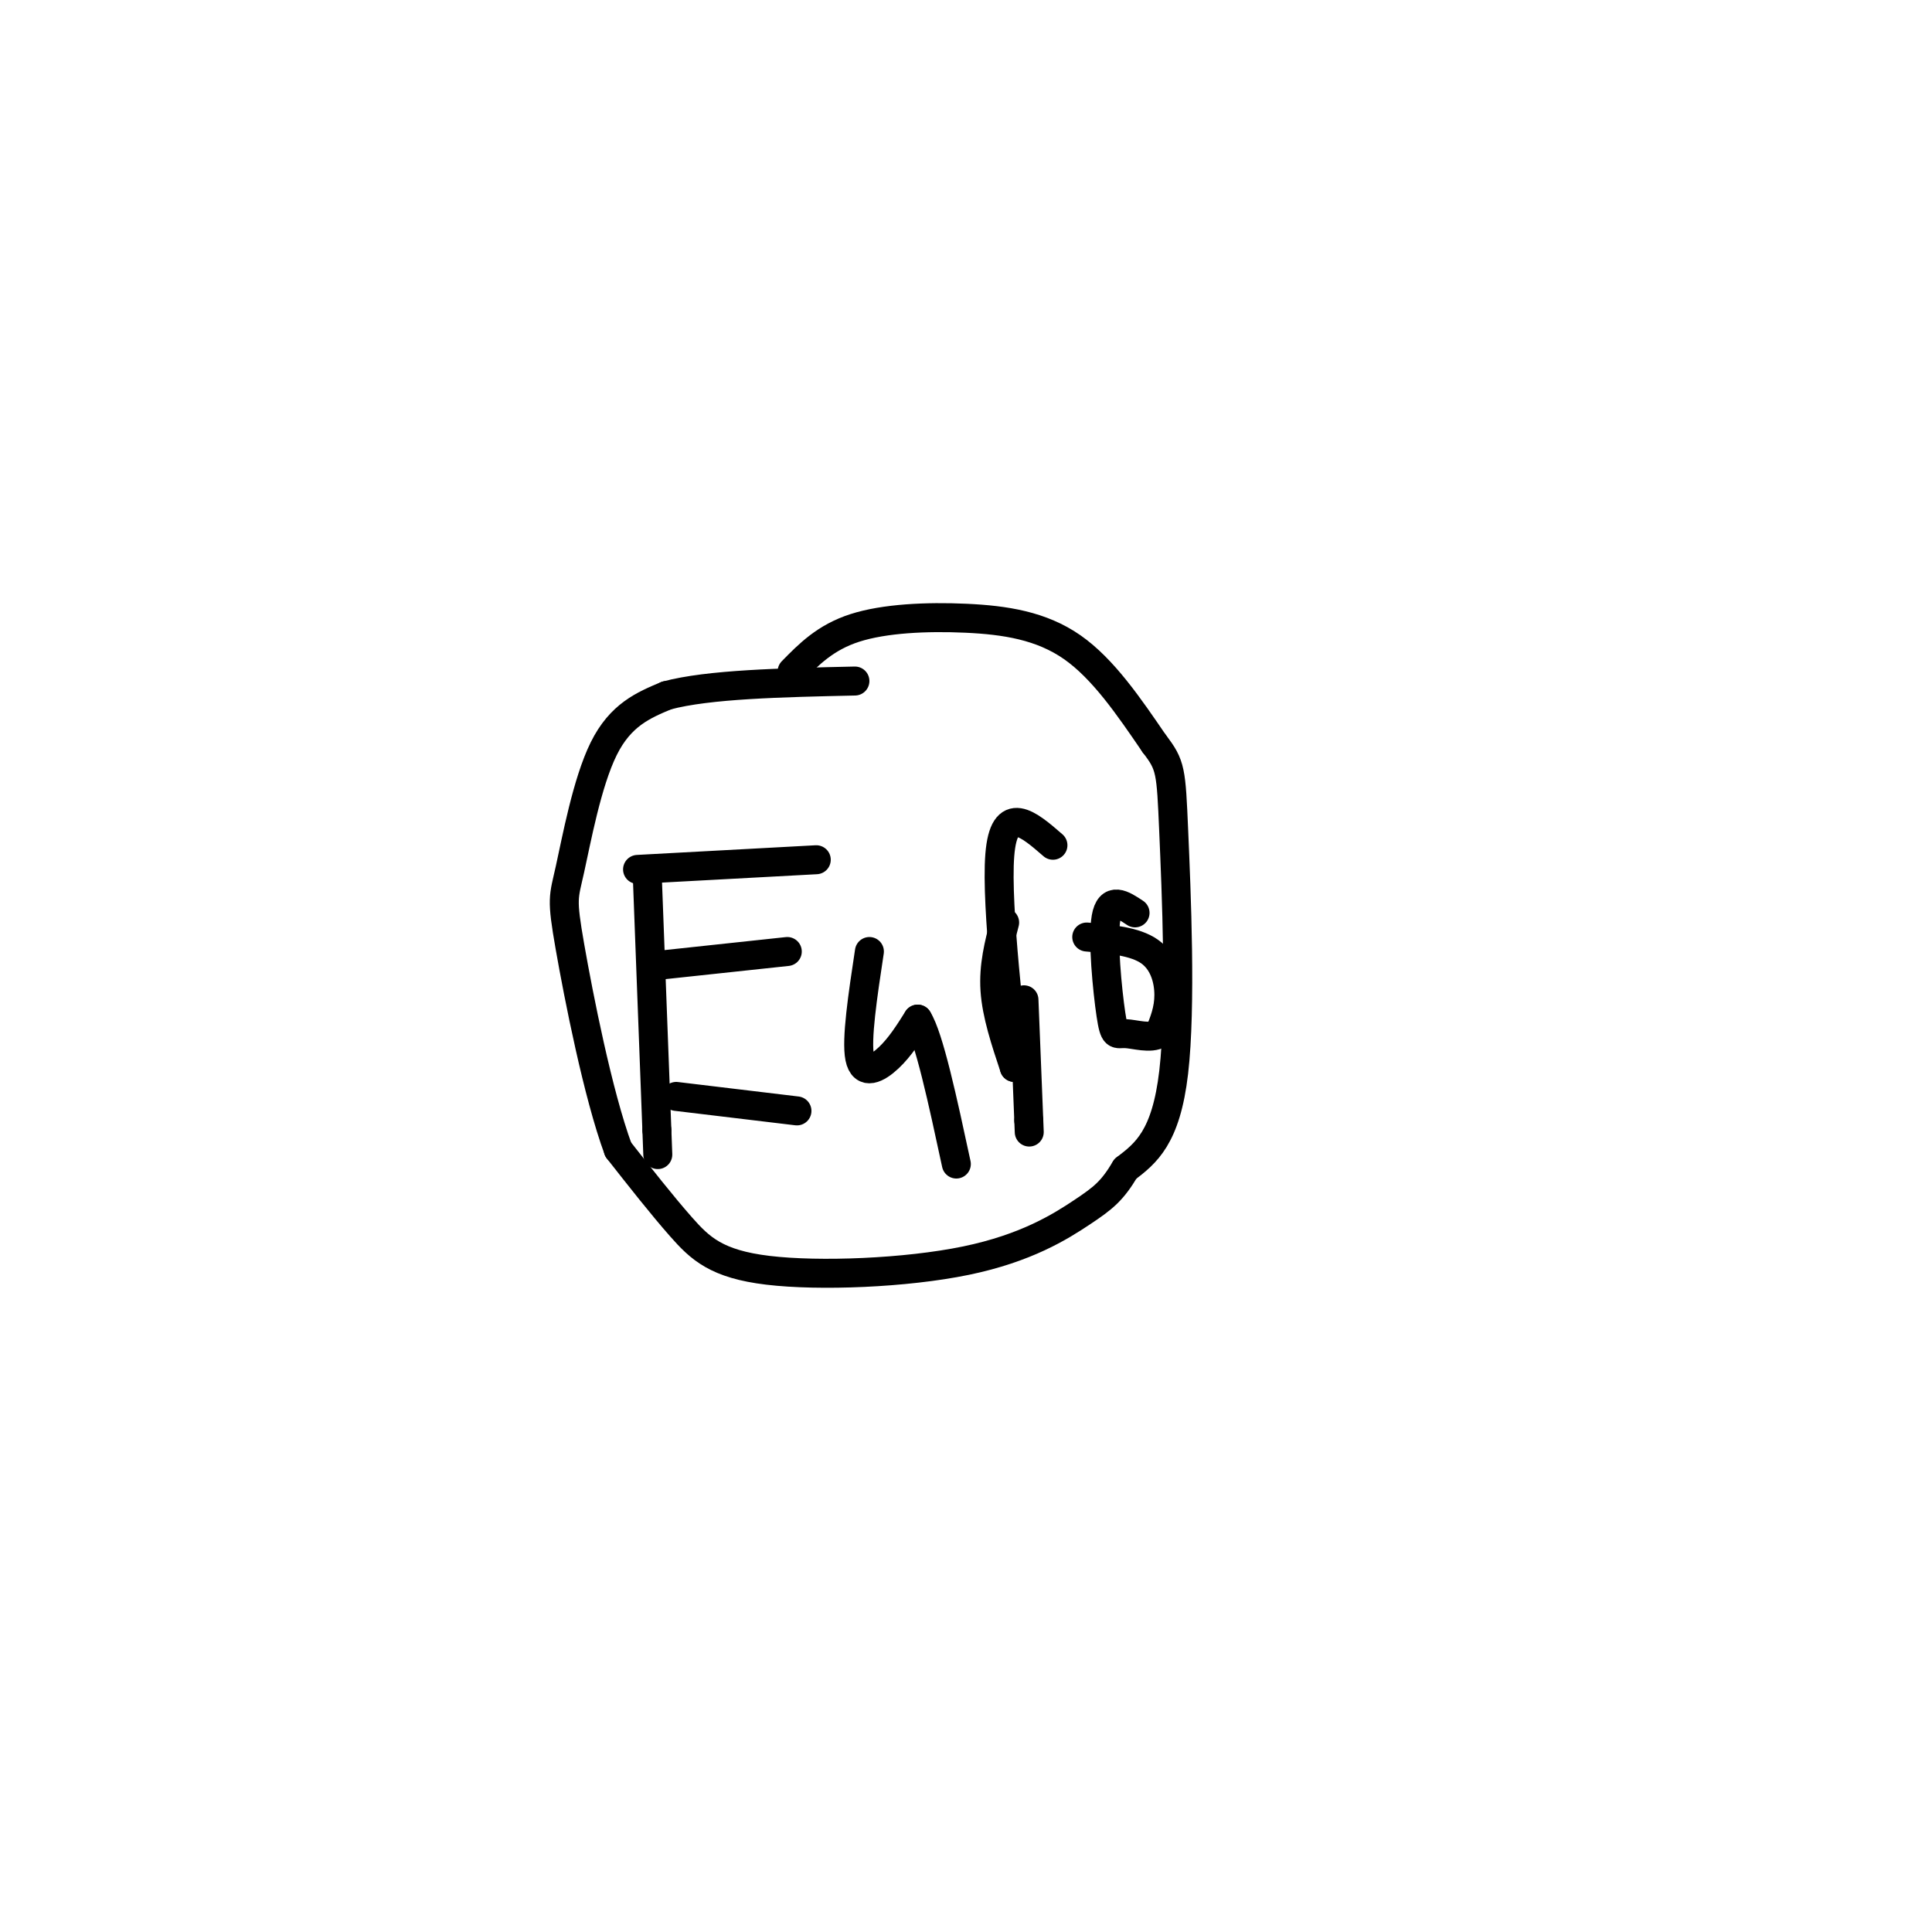 <svg viewBox='0 0 400 400' version='1.1' xmlns='http://www.w3.org/2000/svg' xmlns:xlink='http://www.w3.org/1999/xlink'><g fill='none' stroke='#000000' stroke-width='6' stroke-linecap='round' stroke-linejoin='round'><path d='M164,139c3.446,-3.518 6.893,-7.036 13,-9c6.107,-1.964 14.875,-2.375 23,-2c8.125,0.375 15.607,1.536 22,6c6.393,4.464 11.696,12.232 17,20'/><path d='M239,154c3.417,4.429 3.458,5.500 4,18c0.542,12.500 1.583,36.429 0,50c-1.583,13.571 -5.792,16.786 -10,20'/><path d='M233,242c-2.729,4.583 -4.552,6.040 -9,9c-4.448,2.960 -11.522,7.422 -24,10c-12.478,2.578 -30.359,3.271 -41,2c-10.641,-1.271 -14.040,-4.506 -18,-9c-3.960,-4.494 -8.480,-10.247 -13,-16'/><path d='M128,238c-4.206,-11.381 -8.220,-31.834 -10,-42c-1.780,-10.166 -1.325,-10.045 0,-16c1.325,-5.955 3.522,-17.987 7,-25c3.478,-7.013 8.239,-9.006 13,-11'/><path d='M138,144c8.667,-2.333 23.833,-2.667 39,-3'/><path d='M132,180c0.000,0.000 37.000,-2.000 37,-2'/><path d='M134,181c0.000,0.000 2.000,53.000 2,53'/><path d='M136,234c0.333,8.833 0.167,4.417 0,0'/><path d='M135,200c0.000,0.000 28.000,-3.000 28,-3'/><path d='M140,227c0.000,0.000 25.000,3.000 25,3'/><path d='M180,197c-1.378,9.111 -2.756,18.222 -2,22c0.756,3.778 3.644,2.222 6,0c2.356,-2.222 4.178,-5.111 6,-8'/><path d='M190,211c2.333,3.667 5.167,16.833 8,30'/><path d='M208,191c-1.167,4.500 -2.333,9.000 -2,14c0.333,5.000 2.167,10.500 4,16'/><path d='M210,221c-0.533,-7.200 -3.867,-33.200 -3,-44c0.867,-10.800 5.933,-6.400 11,-2'/><path d='M225,194c5.000,0.444 10.000,0.889 13,3c3.000,2.111 4.000,5.889 4,9c0.000,3.111 -1.000,5.556 -2,8'/><path d='M240,214c-1.748,1.164 -5.118,0.075 -7,0c-1.882,-0.075 -2.276,0.864 -3,-4c-0.724,-4.864 -1.778,-15.533 -1,-20c0.778,-4.467 3.389,-2.734 6,-1'/><path d='M212,207c0.000,0.000 1.000,25.000 1,25'/><path d='M213,232c0.167,4.167 0.083,2.083 0,0'/></g>
</svg>